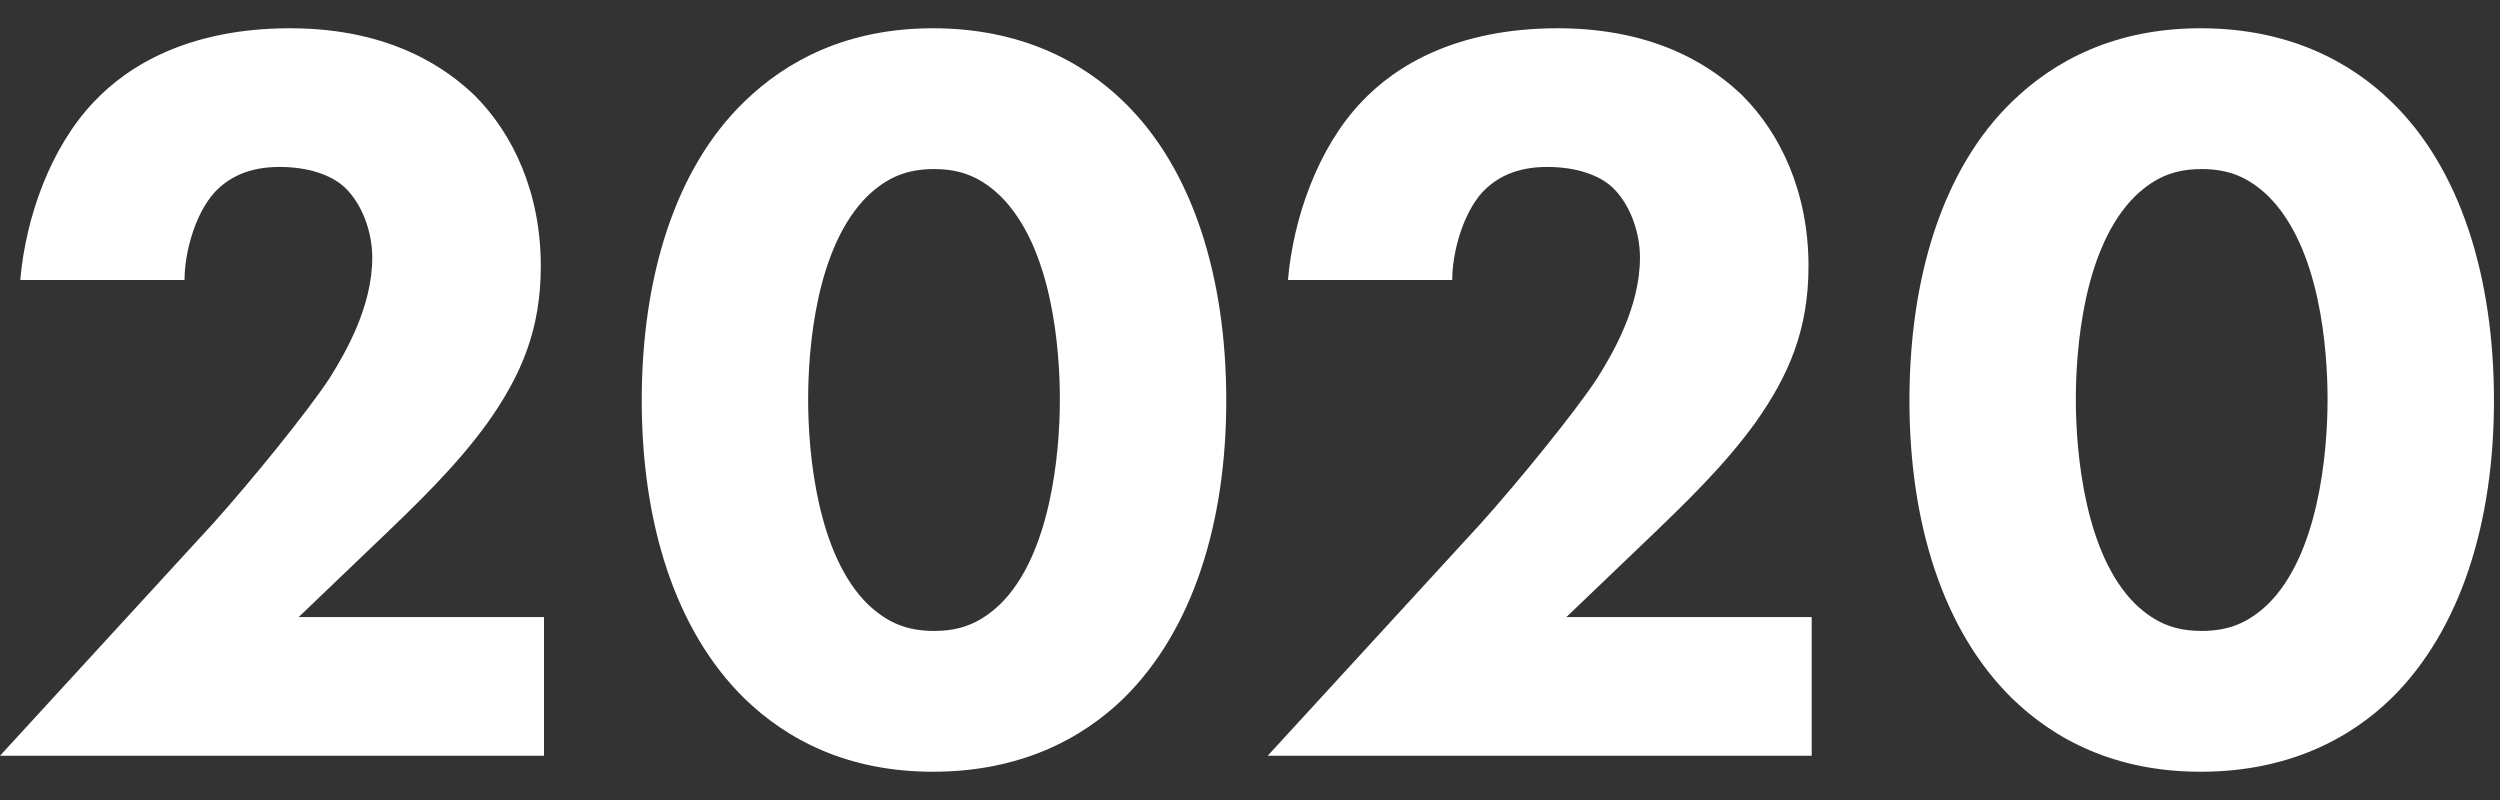 <svg width="75" height="24" viewBox="0 0 75 24" fill="none" xmlns="http://www.w3.org/2000/svg">
<rect x="0" y="0" width="75" height="24" fill="#333333" stroke="none"/>
<path d="M74.819 12.016C74.819 15.664 73.827 18.896 71.747 20.944C70.499 22.16 68.643 23.152 66.019 23.152C63.459 23.152 61.635 22.192 60.355 20.944C58.275 18.896 57.283 15.664 57.283 12.016C57.283 8.336 58.275 5.072 60.355 3.056C61.635 1.808 63.459 0.848 66.019 0.848C68.643 0.848 70.499 1.84 71.747 3.056C73.827 5.072 74.819 8.336 74.819 12.016ZM66.051 5.072C65.219 5.072 64.643 5.328 64.067 5.872C62.499 7.408 62.275 10.48 62.275 11.984C62.275 13.648 62.563 16.656 64.067 18.128C64.643 18.672 65.219 18.928 66.051 18.928C66.883 18.928 67.459 18.672 68.035 18.128C69.539 16.656 69.827 13.648 69.827 11.984C69.827 10.48 69.603 7.408 68.035 5.872C67.459 5.328 66.883 5.072 66.051 5.072Z" fill="white"/>
<path d="M54.351 18.512V22.672H38.031L44.431 15.696C45.551 14.448 47.247 12.368 47.919 11.344C48.399 10.576 49.199 9.2 49.199 7.728C49.199 6.928 48.879 6.096 48.367 5.616C47.951 5.232 47.247 5.008 46.415 5.008C45.487 5.008 44.879 5.328 44.463 5.776C43.887 6.416 43.567 7.568 43.567 8.4H38.639C38.799 6.544 39.535 4.432 40.847 3.056C41.871 1.968 43.695 0.848 46.735 0.848C49.839 0.848 51.503 2.128 52.271 2.864C53.423 4.016 54.255 5.776 54.255 7.984C54.255 9.872 53.679 11.248 52.655 12.688C51.727 13.968 50.607 15.056 49.231 16.368L46.991 18.512H54.351Z" fill="white"/>
<path d="M36.788 12.016C36.788 15.664 35.795 18.896 33.715 20.944C32.468 22.16 30.611 23.152 27.988 23.152C25.427 23.152 23.604 22.192 22.323 20.944C20.244 18.896 19.252 15.664 19.252 12.016C19.252 8.336 20.244 5.072 22.323 3.056C23.604 1.808 25.427 0.848 27.988 0.848C30.611 0.848 32.468 1.84 33.715 3.056C35.795 5.072 36.788 8.336 36.788 12.016ZM28.02 5.072C27.188 5.072 26.611 5.328 26.035 5.872C24.468 7.408 24.244 10.48 24.244 11.984C24.244 13.648 24.532 16.656 26.035 18.128C26.611 18.672 27.188 18.928 28.02 18.928C28.852 18.928 29.427 18.672 30.003 18.128C31.508 16.656 31.796 13.648 31.796 11.984C31.796 10.48 31.572 7.408 30.003 5.872C29.427 5.328 28.852 5.072 28.02 5.072Z" fill="white"/>
<path d="M16.32 18.512V22.672H0L6.4 15.696C7.52 14.448 9.216 12.368 9.888 11.344C10.368 10.576 11.168 9.2 11.168 7.728C11.168 6.928 10.848 6.096 10.336 5.616C9.92 5.232 9.216 5.008 8.384 5.008C7.456 5.008 6.848 5.328 6.432 5.776C5.856 6.416 5.536 7.568 5.536 8.4H0.608C0.768 6.544 1.504 4.432 2.816 3.056C3.84 1.968 5.664 0.848 8.704 0.848C11.808 0.848 13.472 2.128 14.24 2.864C15.392 4.016 16.224 5.776 16.224 7.984C16.224 9.872 15.648 11.248 14.624 12.688C13.696 13.968 12.576 15.056 11.2 16.368L8.96 18.512H16.32Z" fill="white"/>
</svg>
